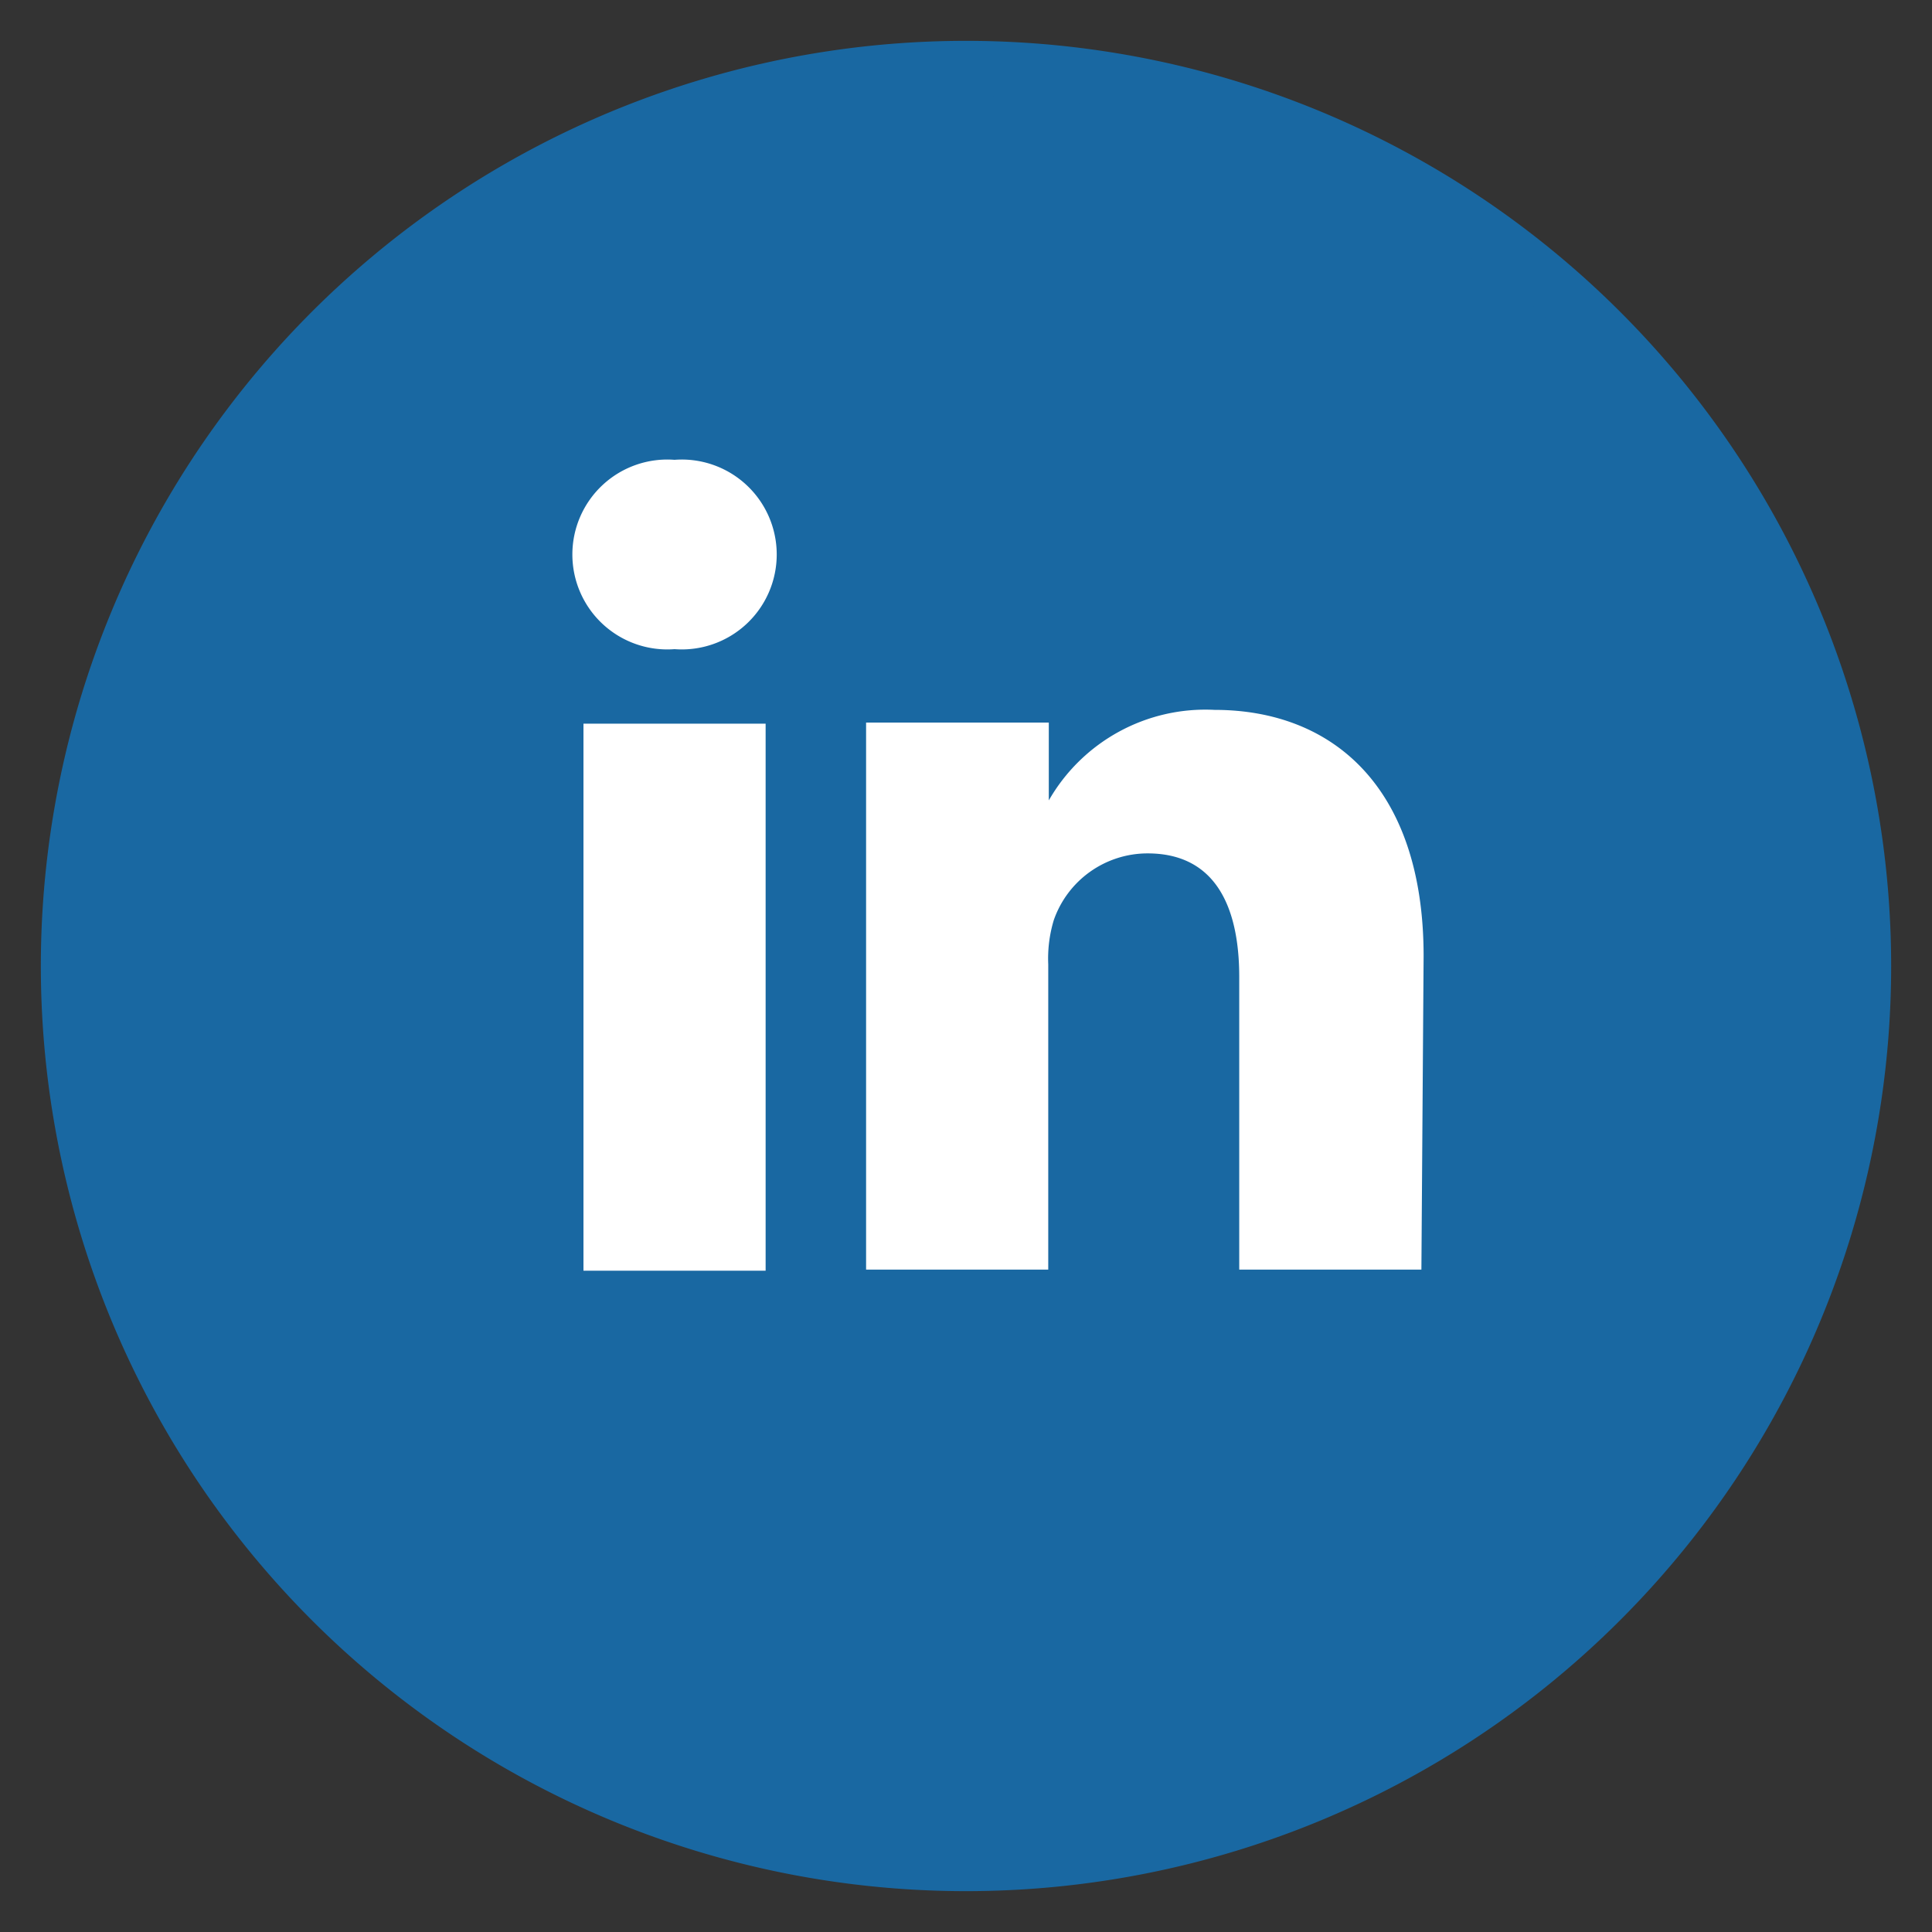 <svg id="Layer_1" data-name="Layer 1" xmlns="http://www.w3.org/2000/svg" viewBox="0 0 35 35"><rect x="0" y="0" width="35" height="35" fill="#333333" stroke="none"/><defs><style>.cls-1{fill:#1968a2;stroke:#1968a2;stroke-miterlimit:10;}.cls-2{fill:#fff;}</style></defs><title>blue-icons</title><path class="cls-1" d="M17.5,1.24A16.26,16.26,0,1,0,33.76,17.5,16.26,16.26,0,0,0,17.5,1.24Z"/><rect class="cls-2" x="10.57" y="13.11" width="3.3" height="9.91"/><path class="cls-2" d="M12.22,11.76h0a1.72,1.72,0,1,1,0-3.43,1.72,1.72,0,1,1,0,3.43Z"/><path class="cls-2" d="M25.75,23h-3.3v-5.3c0-1.33-.47-2.24-1.66-2.24a1.8,1.8,0,0,0-1.7,1.21,2.4,2.4,0,0,0-.1.8V23h-3.3s0-9,0-9.91H19v1.41a3.27,3.27,0,0,1,3-1.64c2.16,0,3.79,1.42,3.79,4.46Z"/></svg>